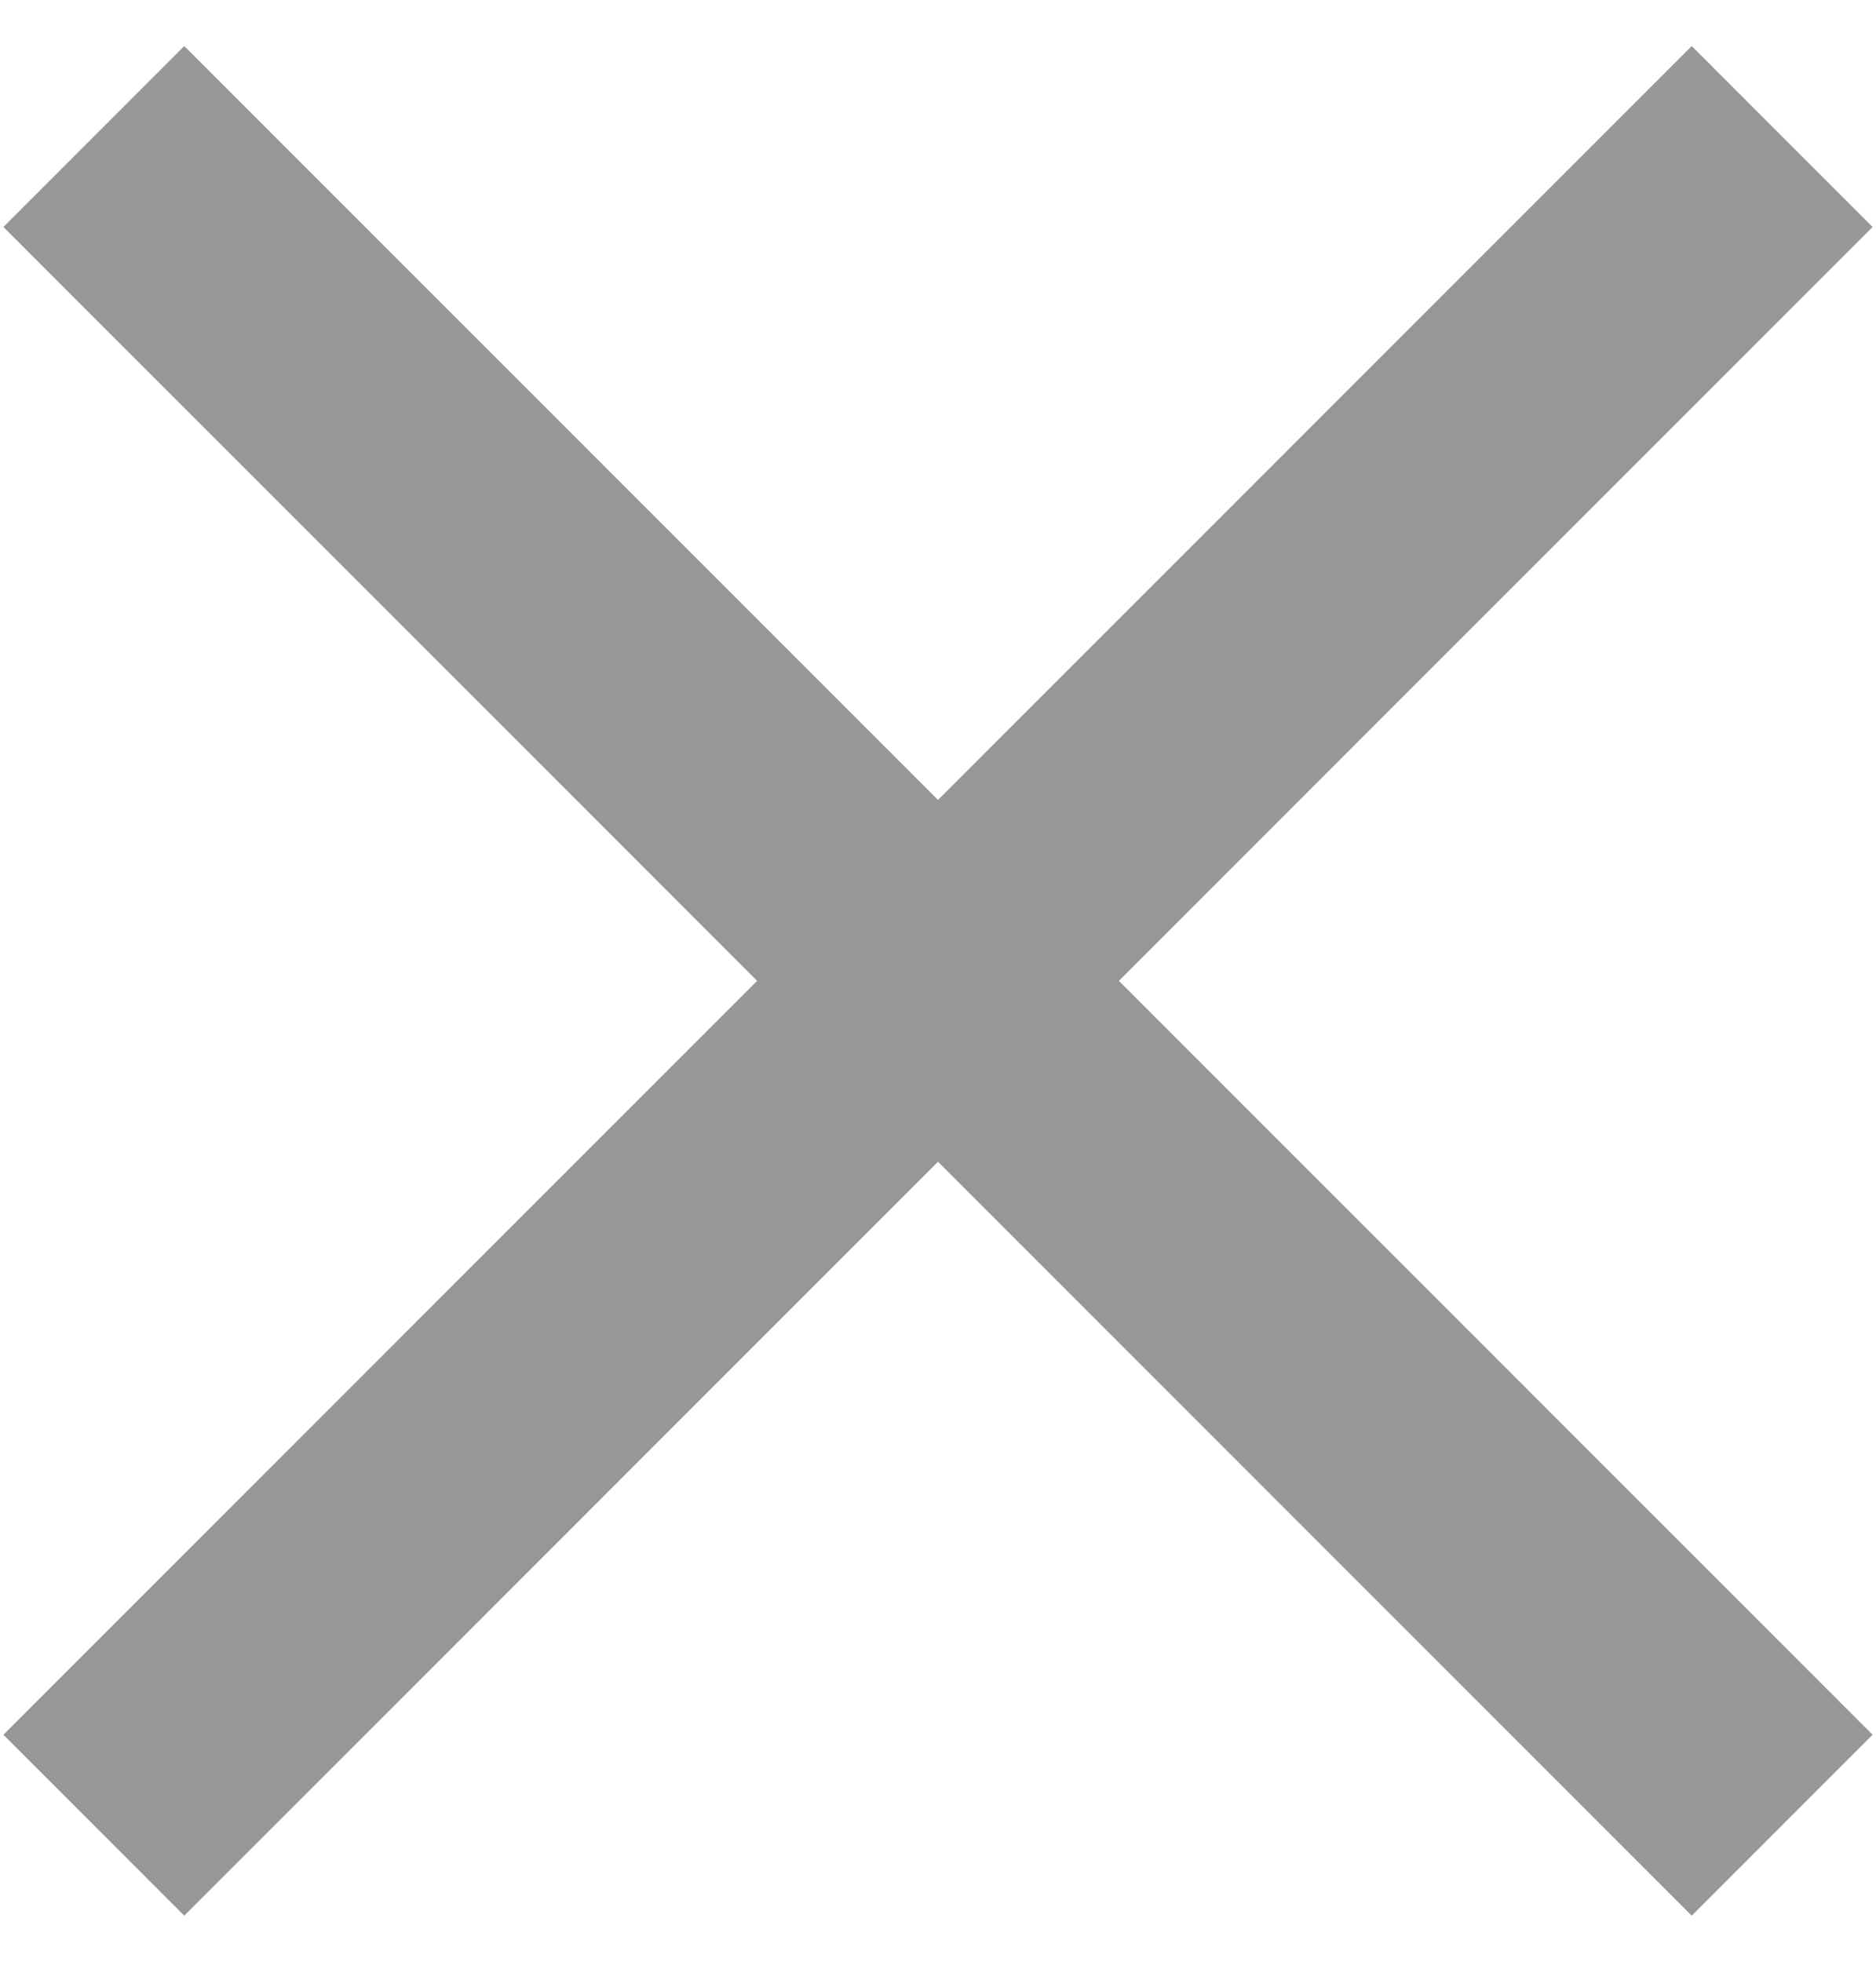 <?xml version="1.0" encoding="UTF-8"?>
<svg width="22px" height="23px" viewBox="0 0 22 23" version="1.1" xmlns="http://www.w3.org/2000/svg" xmlns:xlink="http://www.w3.org/1999/xlink">
    <!-- Generator: sketchtool 55.2 (78181) - https://sketchapp.com -->
    <title>801BFB2C-A042-4FD8-846B-4309E876536C</title>
    <desc>Created with sketchtool.</desc>
    <g id="Escritorio" stroke="none" stroke-width="1" fill="none" fill-rule="evenodd">
        <g id="99-web-buscador-2" transform="translate(-1174, -30)" fill="#979797">
            <g id="Mega-menu">
                <g id="Menu-Copy">
                    <g id="Buscar" transform="translate(472, 0)">
                        <path d="M713,39.379 L721.839,30.54 L723.96,32.661 L715.121,41.5 L723.96,50.339 L721.839,52.46 L713,43.621 L704.161,52.46 L702.04,50.339 L710.879,41.5 L702.04,32.661 L704.161,30.54 L713,39.379 Z" id="Combined-Shape"></path>
                    </g>
                </g>
            </g>
        </g>
    </g>
</svg>